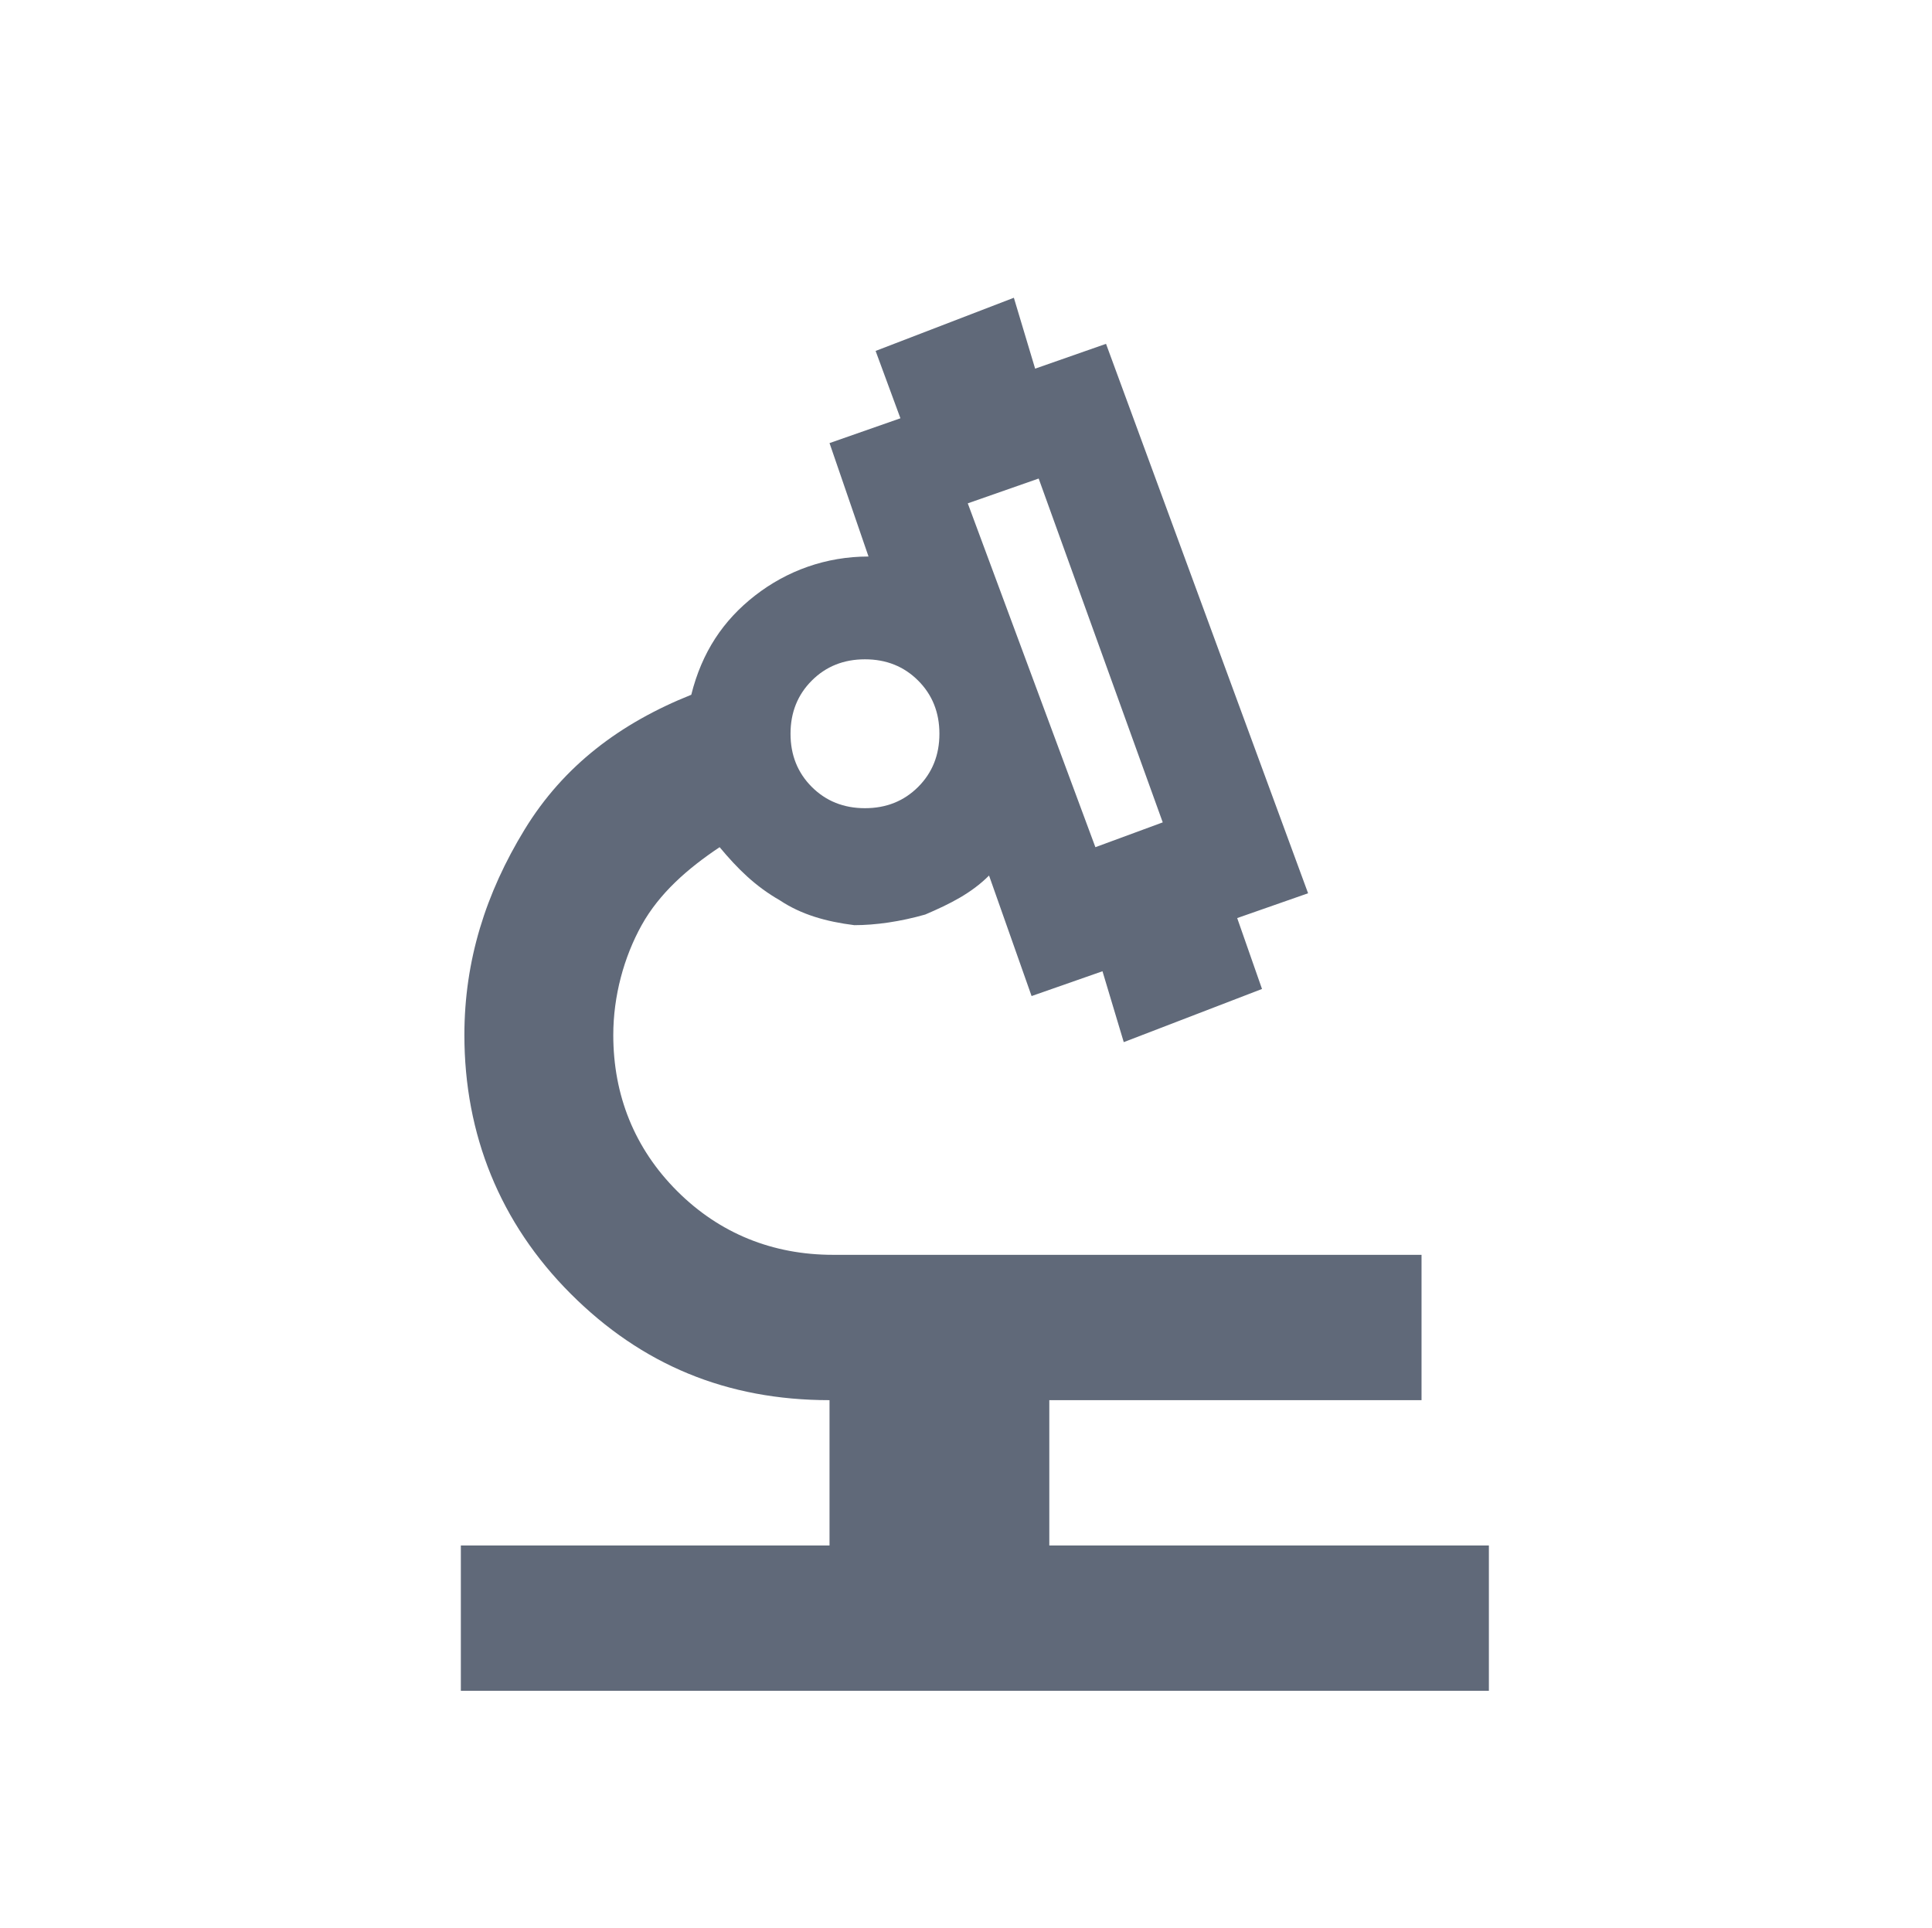 <?xml version="1.0" encoding="utf-8"?>
<!-- Generator: Adobe Illustrator 28.2.0, SVG Export Plug-In . SVG Version: 6.00 Build 0)  -->
<svg version="1.1" id="Layer_2" xmlns="http://www.w3.org/2000/svg" xmlns:xlink="http://www.w3.org/1999/xlink" x="0px" y="0px"
	 viewBox="0 0 54.5 54.4" style="enable-background:new 0 0 54.5 54.4;" xml:space="preserve">
<style type="text/css">
	.st0{fill:#606979;}
</style>
<g>
	<path class="st0" d="M13,47.7v-4.1h10.4v-4.1c-2.9,0-5.3-1-7.3-3c-2-2-3-4.5-3-7.3c0-2.1,0.6-4,1.7-5.8s2.7-3,4.7-3.8
		c0.3-1.2,0.9-2.1,1.8-2.8s2-1.1,3.2-1.1l-1.1-3.2l2-0.7l-0.7-1.9l3.9-1.5l0.6,2l2-0.7l5.7,15.5l-2,0.7l0.7,2l-3.9,1.5l-0.6-2
		l-2,0.7l-1.2-3.4c-0.5,0.5-1.1,0.8-1.8,1.1c-0.7,0.2-1.4,0.3-2,0.3c-0.8-0.1-1.5-0.3-2.1-0.7c-0.7-0.4-1.2-0.9-1.7-1.5
		c-0.9,0.6-1.7,1.3-2.2,2.2s-0.8,2-0.8,3.1c0,1.7,0.6,3.2,1.8,4.4c1.2,1.2,2.7,1.8,4.4,1.8h16.6v4.1H29.6v4.1H42v4.1H13z M30.9,23.9
		l1.9-0.7l-3.5-9.7l-2,0.7L30.9,23.9z M24.4,22.8c0.6,0,1.1-0.2,1.5-0.6c0.4-0.4,0.6-0.9,0.6-1.5s-0.2-1.1-0.6-1.5s-0.9-0.6-1.5-0.6
		c-0.6,0-1.1,0.2-1.5,0.6s-0.6,0.9-0.6,1.5s0.2,1.1,0.6,1.5C23.3,22.6,23.8,22.8,24.4,22.8z"/>
</g>
</svg>
